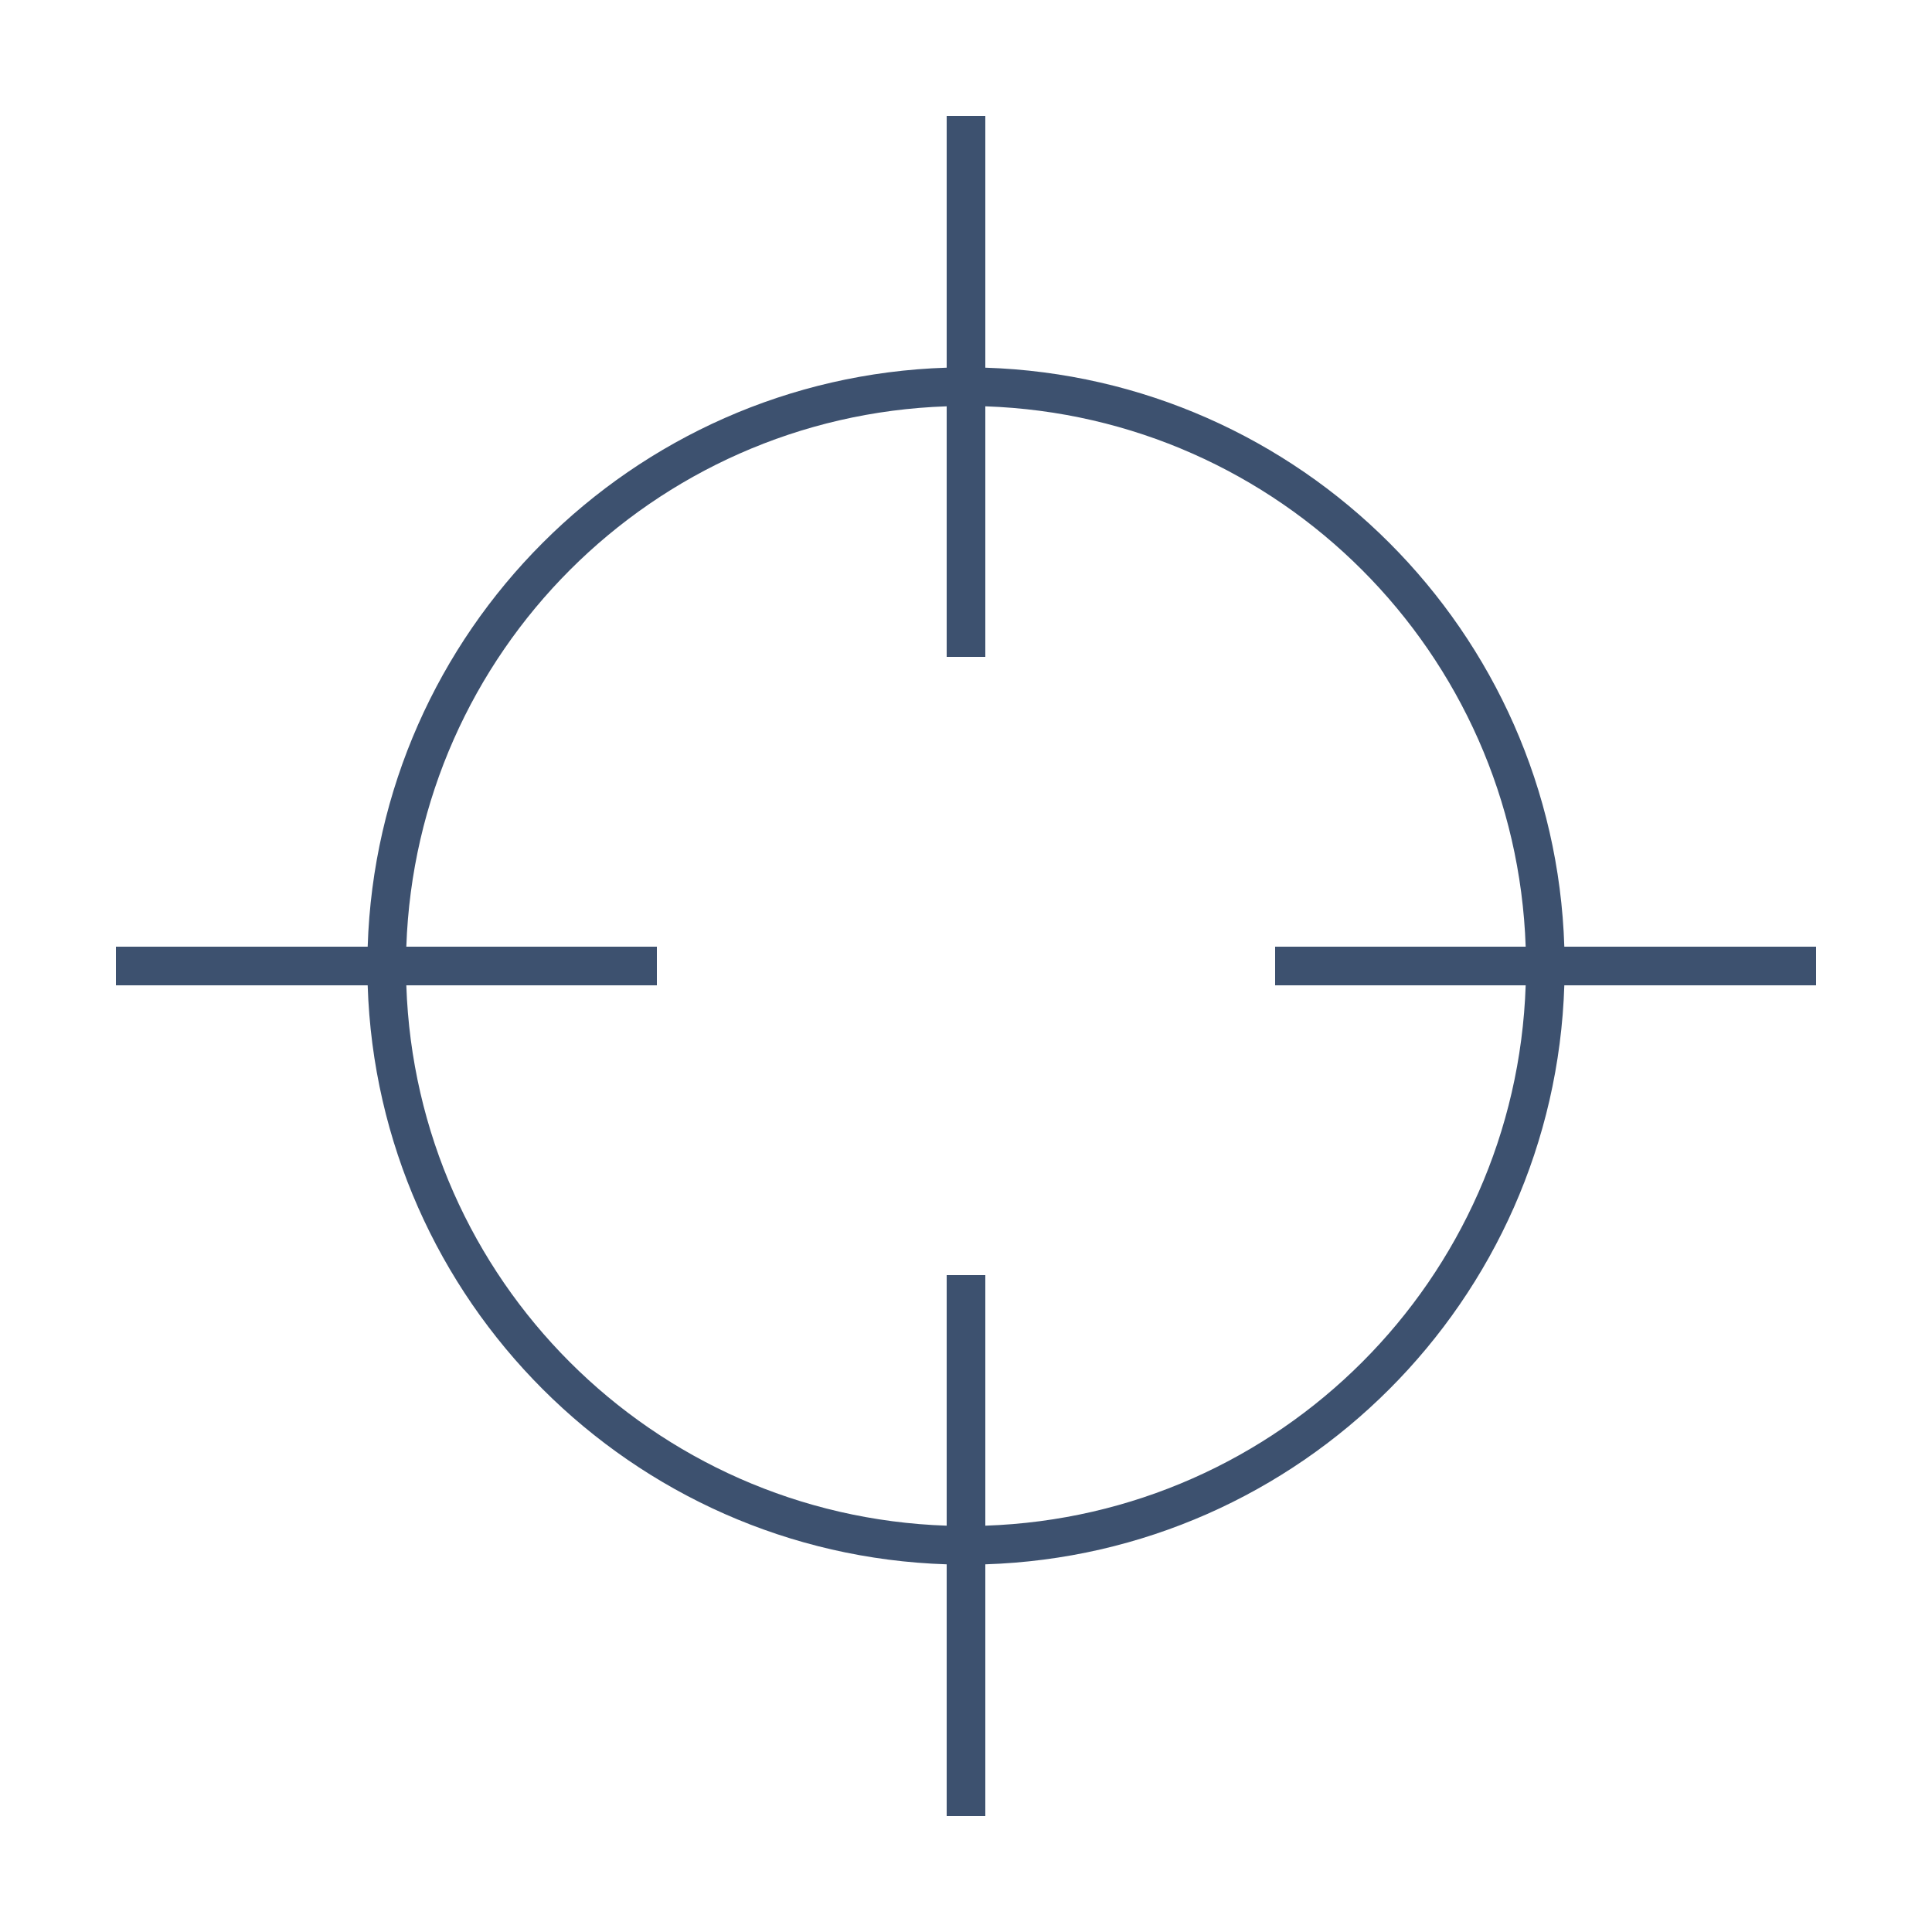 <svg height='100px' width='100px'  fill="#3d516f" xmlns:dc="http://purl.org/dc/elements/1.1/" xmlns:cc="http://creativecommons.org/ns#" xmlns:rdf="http://www.w3.org/1999/02/22-rdf-syntax-ns#" xmlns:svg="http://www.w3.org/2000/svg" xmlns="http://www.w3.org/2000/svg" xmlns:sodipodi="http://sodipodi.sourceforge.net/DTD/sodipodi-0.dtd" xmlns:inkscape="http://www.inkscape.org/namespaces/inkscape" version="1.1" x="0px" y="0px" viewBox="0 0 100 100"><g transform="translate(0,-952.362)"><path style="text-indent:0;text-transform:none;direction:ltr;block-progression:tb;baseline-shift:baseline;color:#000000;enable-background:accumulate;" d="m 49,958.362 0,13.031 c -16.313,0.519 -29.449,13.656 -29.969,29.969 l -13.031,0 0,2 13.031,0 c 0.52,16.313 13.656,29.449 29.969,29.969 l 0,13.031 2,0 0,-13.031 c 16.313,-0.519 29.449,-13.656 29.969,-29.969 l 13.031,0 0,-2 -13.031,0 C 80.449,985.049 67.313,971.913 51,971.393 l 0,-13.031 -2,0 z m 0,15.031 0,12.969 2,0 0,-12.969 c 15.227,0.513 27.444,12.744 27.969,27.969 l -12.969,0 0,2 12.969,0 C 78.455,1018.596 66.234,1030.817 51,1031.331 l 0,-12.969 -2,0 0,12.969 c -15.234,-0.514 -27.455,-12.735 -27.969,-27.969 l 12.969,0 0,-2 -12.969,0 C 21.556,986.138 33.773,973.907 49,973.393 z" fill="#3d516f" fill-opacity="1" stroke="none" marker="none" visibility="visible" display="inline" overflow="visible"></path></g></svg>